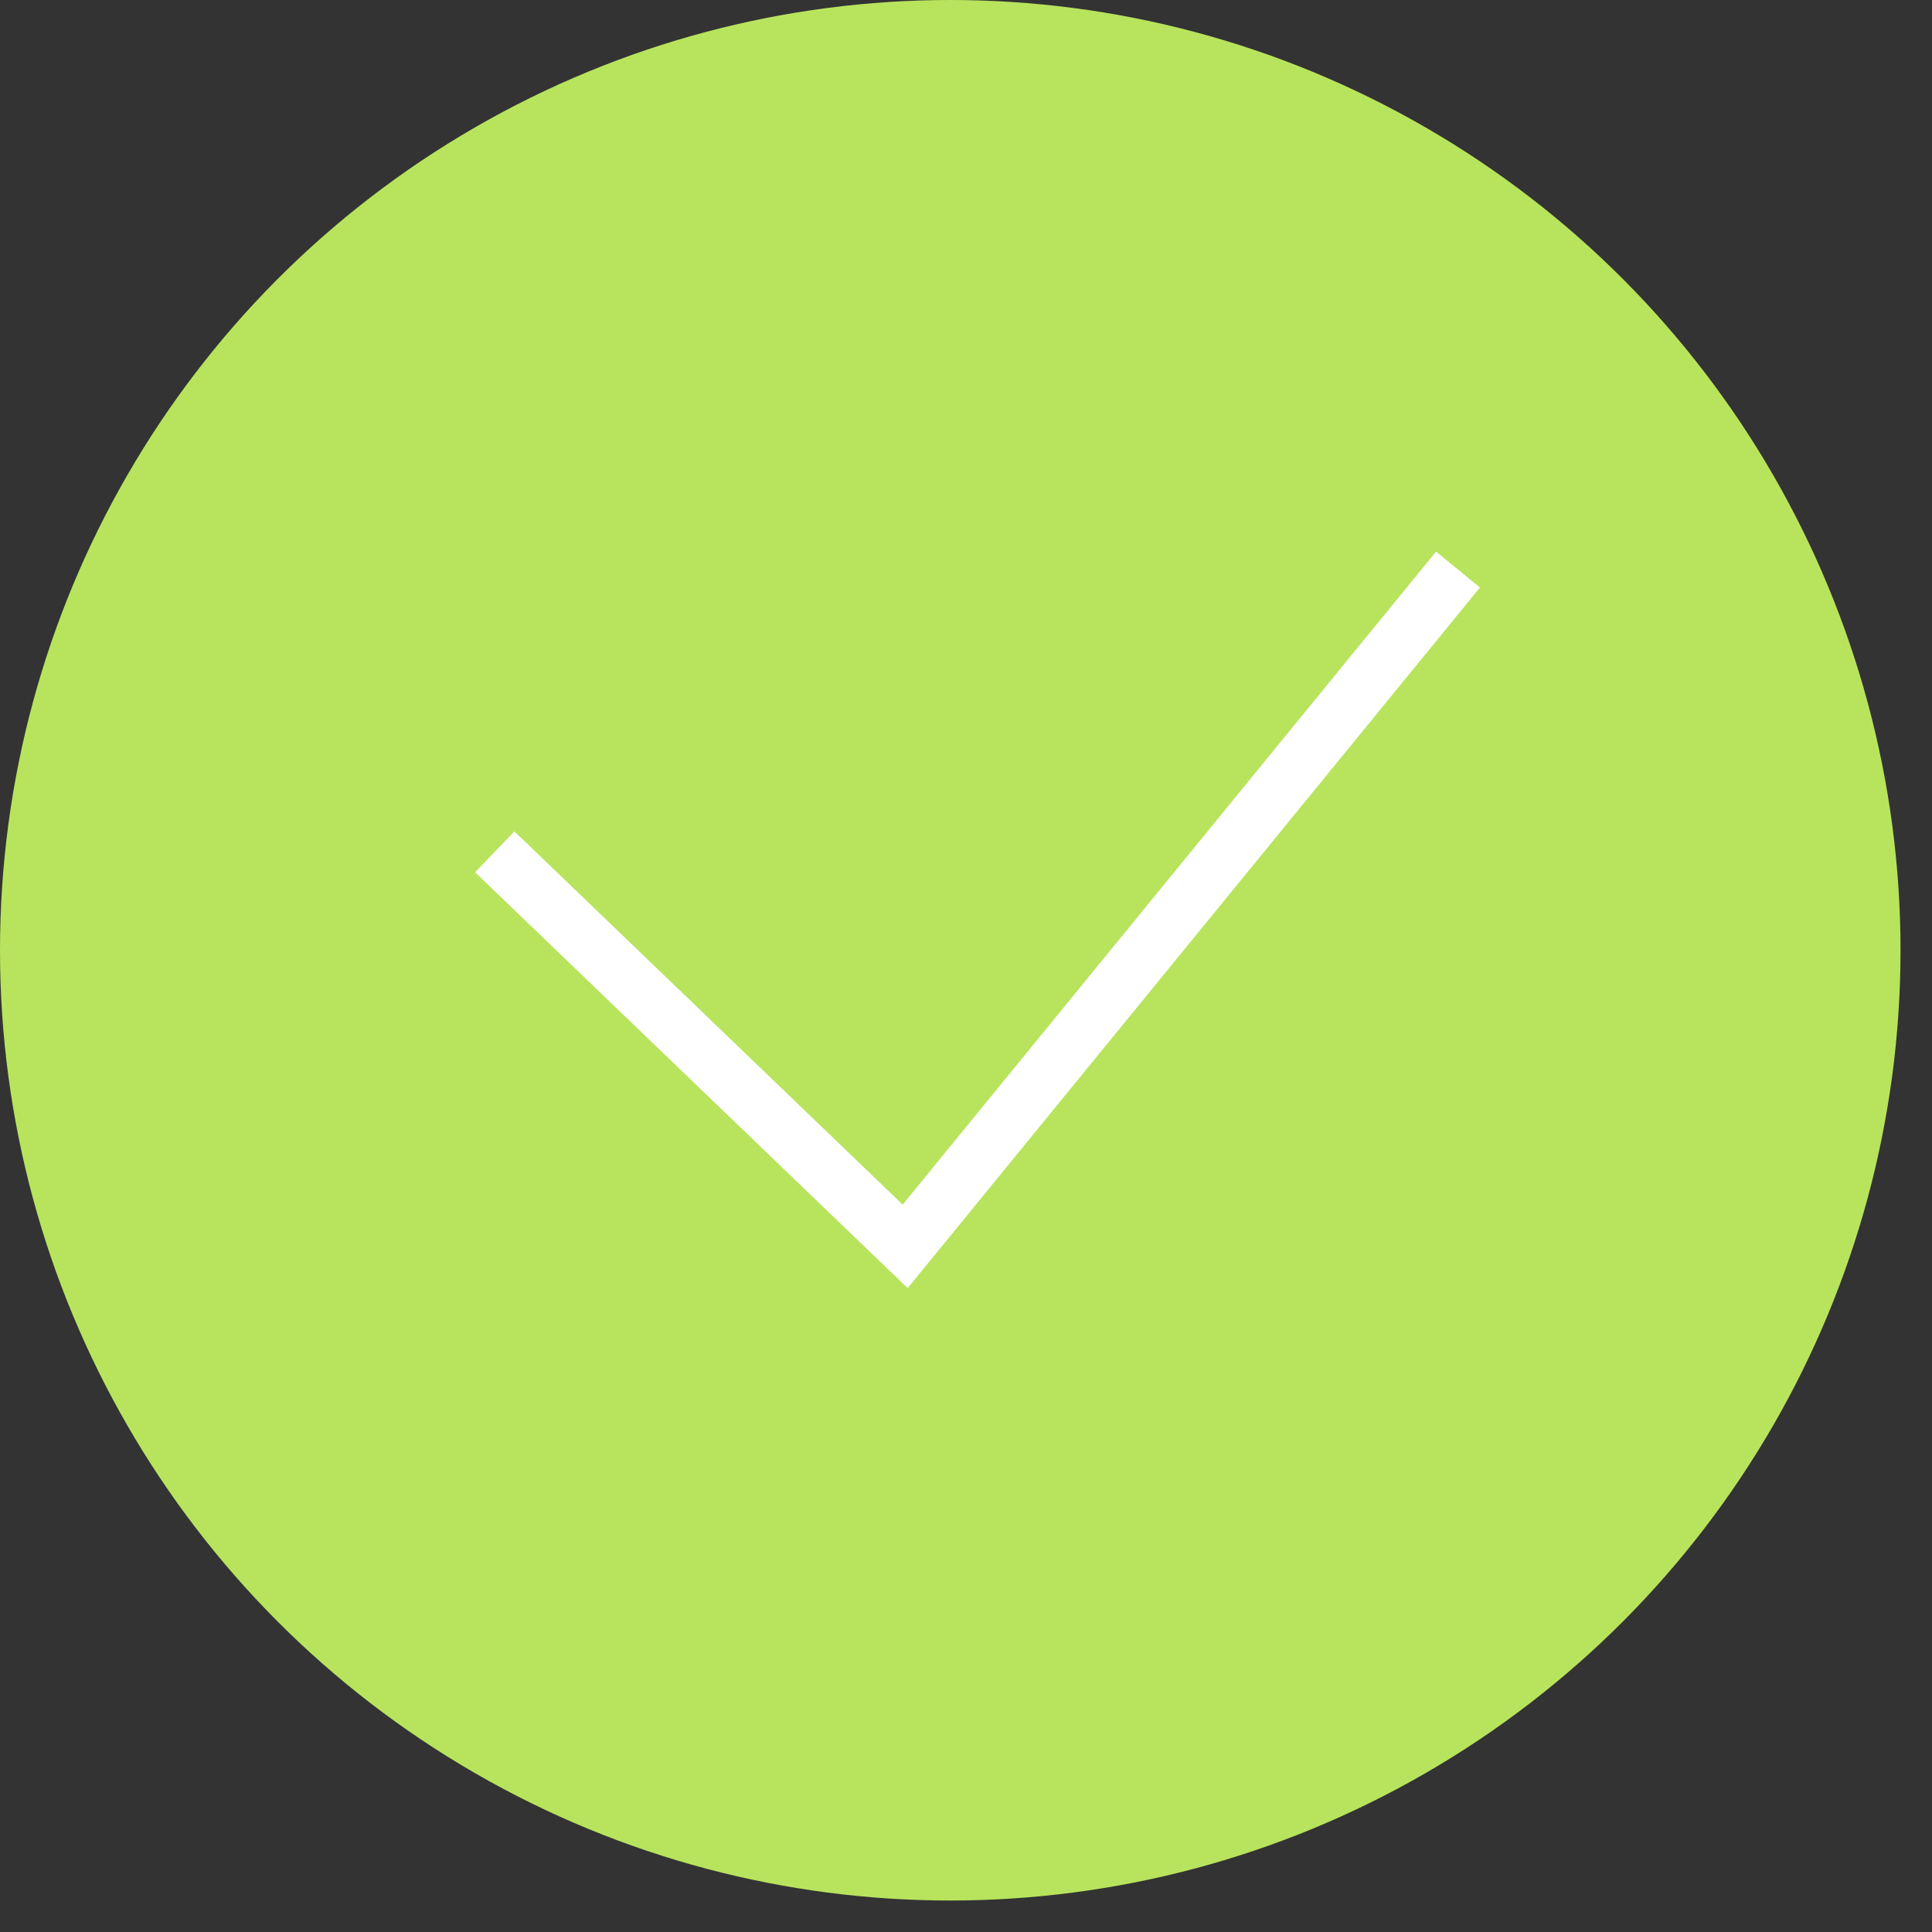 <?xml version="1.0" encoding="UTF-8"?>
<svg xmlns="http://www.w3.org/2000/svg" width="41" height="41" viewBox="0 0 41 41" fill="none">
  <rect x="0" y="0" width="41" height="41" fill="#333333" stroke="none"/>
  <circle cx="20.166" cy="20.166" r="20.166" transform="matrix(1 0 0 -1 0 40.332)" fill="#B8E45D"></circle>
  <path d="M30.941 12.087L19.209 26.45L10.499 18.077" stroke="white" stroke-width="1.203"></path>
</svg>
